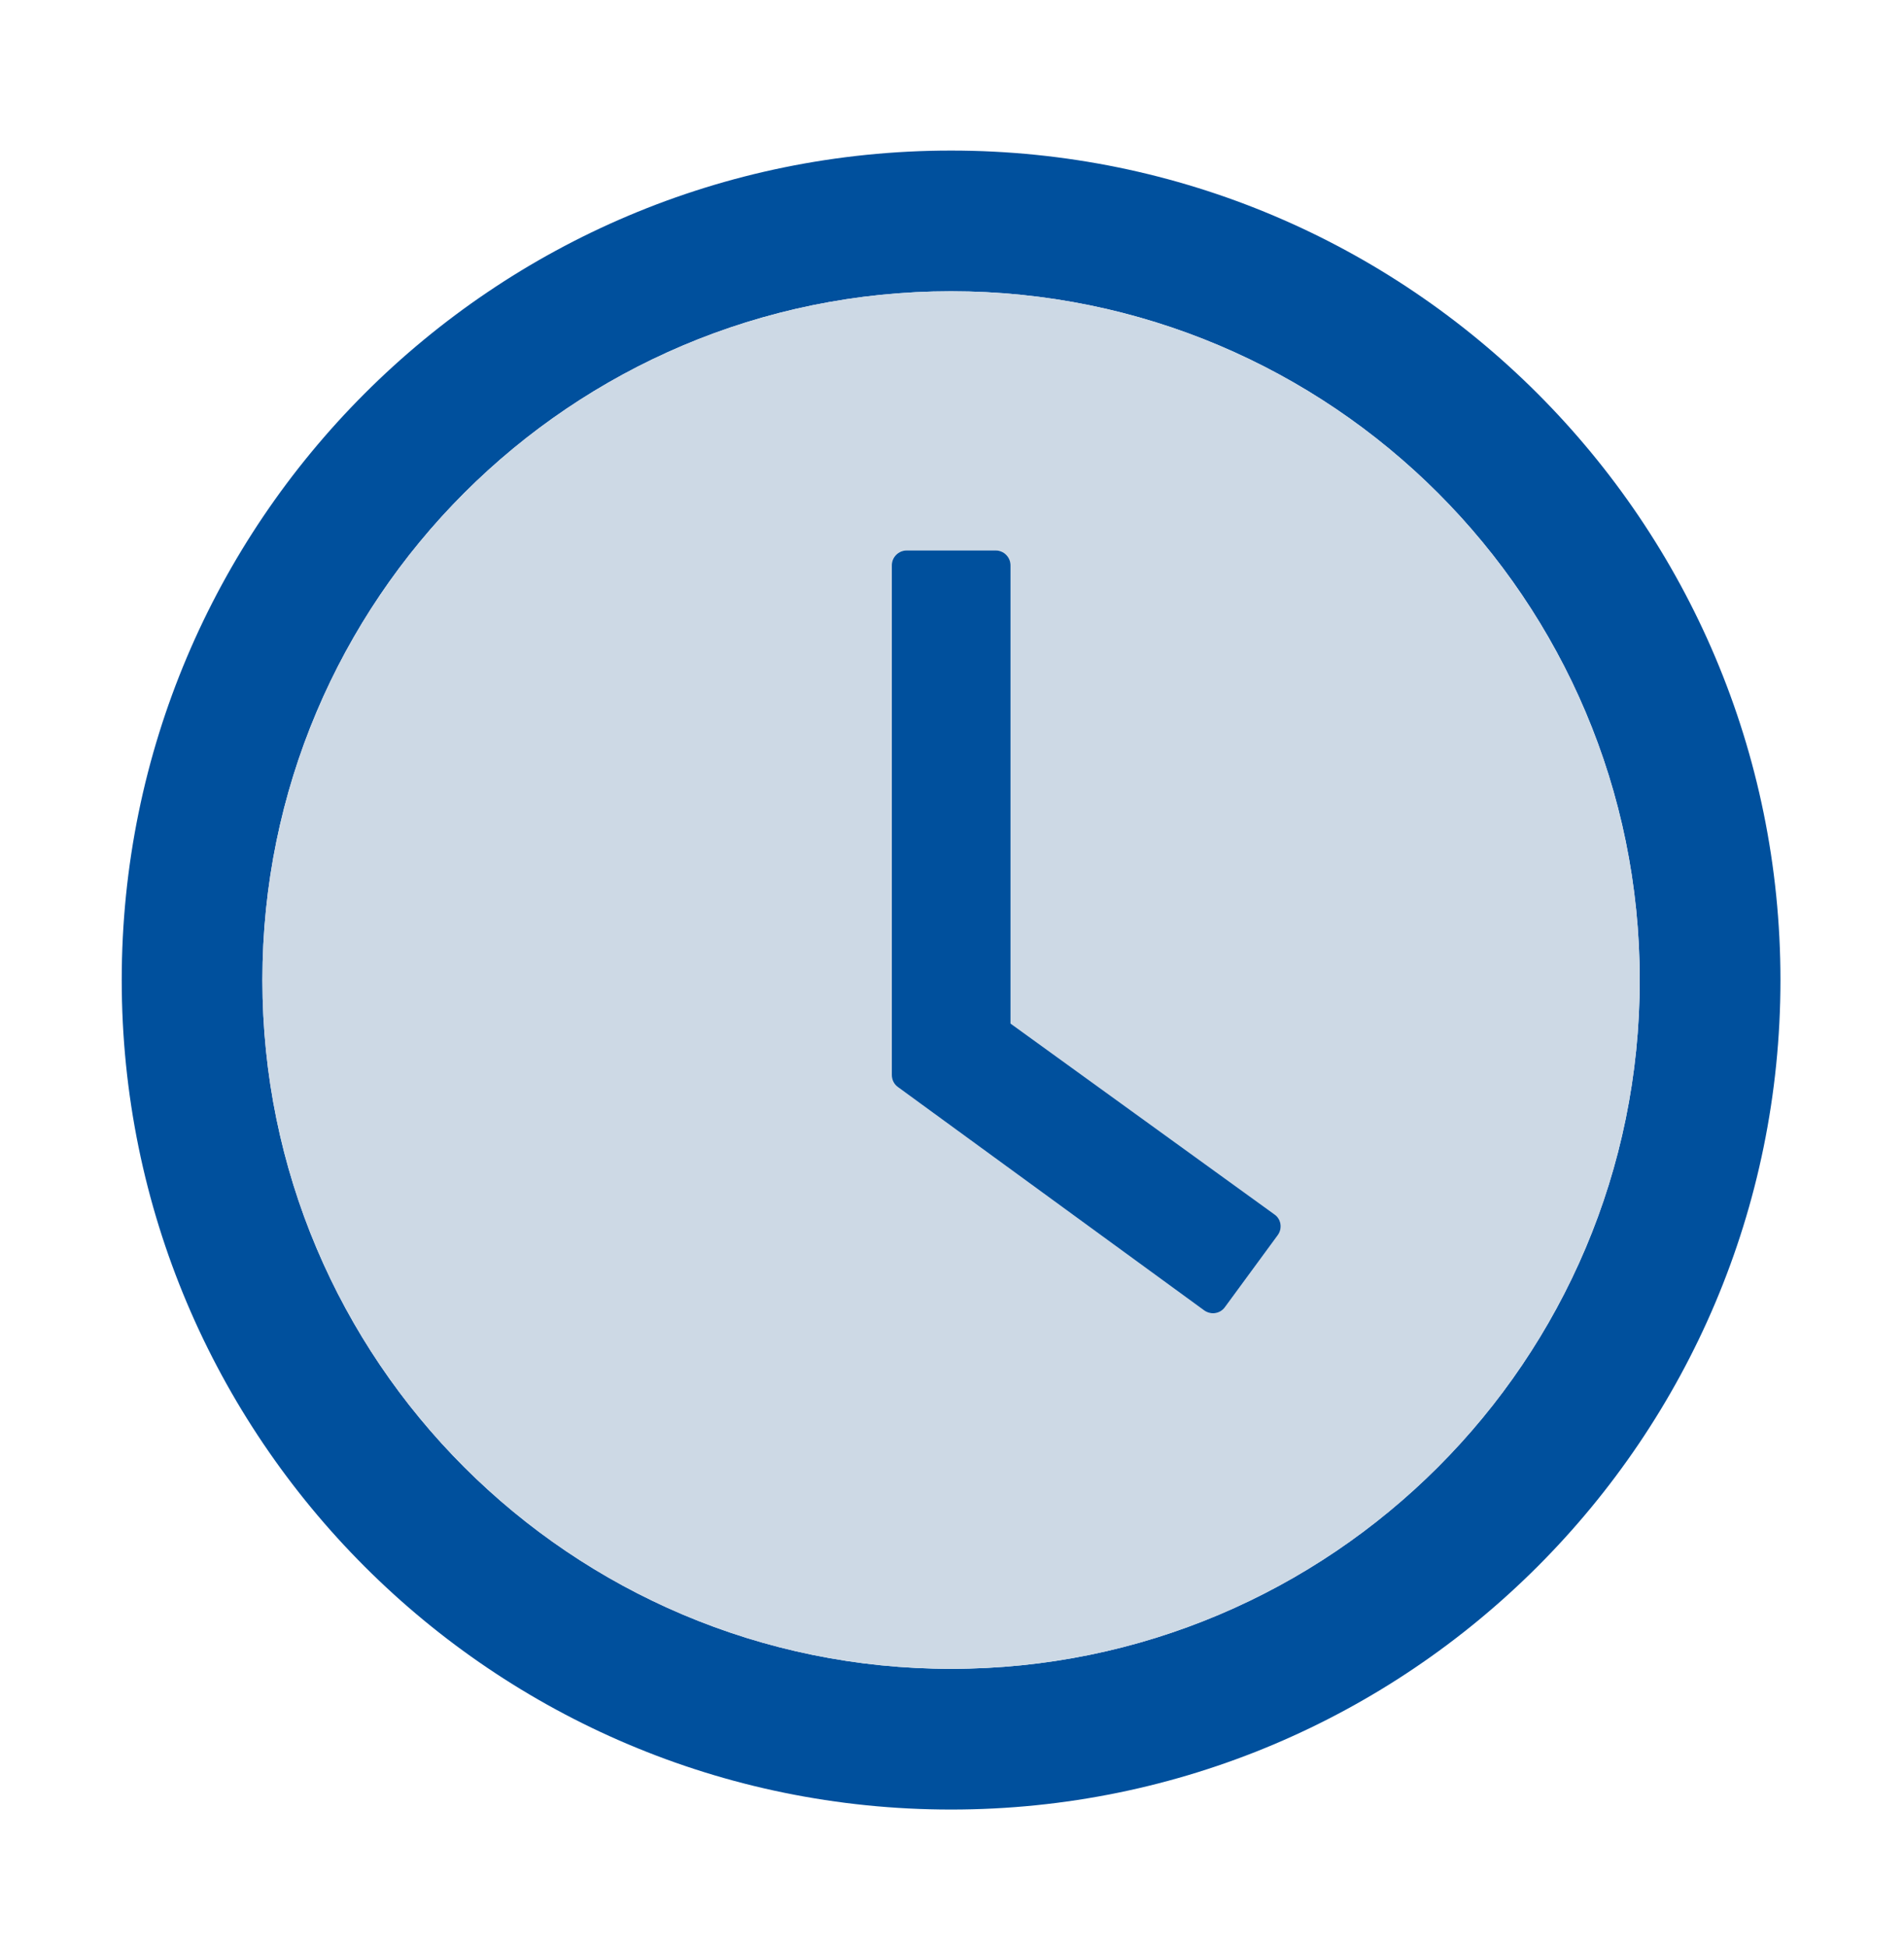 <svg width="45" height="46" viewBox="0 0 45 46" fill="none" xmlns="http://www.w3.org/2000/svg">
<path d="M22.478 3.558C11.654 3.558 2.877 12.334 2.877 23.159C2.877 33.983 11.654 42.76 22.478 42.76C33.303 42.76 42.08 33.983 42.08 23.159C42.08 12.334 33.303 3.558 22.478 3.558ZM22.478 39.435C13.491 39.435 6.202 32.146 6.202 23.159C6.202 14.172 13.491 6.883 22.478 6.883C31.465 6.883 38.754 14.172 38.754 23.159C38.754 32.146 31.465 39.435 22.478 39.435Z" fill="#00509D"/>
<path d="M22.478 6.883C13.491 6.883 6.202 14.172 6.202 23.159C6.202 32.146 13.491 39.435 22.478 39.435C31.465 39.435 38.754 32.146 38.754 23.159C38.754 14.172 31.465 6.883 22.478 6.883ZM30.201 29.184L28.949 30.89C28.922 30.927 28.888 30.959 28.848 30.982C28.809 31.006 28.765 31.022 28.72 31.029C28.674 31.036 28.628 31.034 28.583 31.023C28.538 31.012 28.496 30.992 28.459 30.964L21.222 25.688C21.177 25.655 21.141 25.613 21.116 25.563C21.09 25.514 21.078 25.459 21.078 25.403V13.358C21.078 13.166 21.235 13.008 21.428 13.008H23.532C23.725 13.008 23.883 13.166 23.883 13.358V24.187L30.122 28.698C30.279 28.807 30.314 29.026 30.201 29.184Z" fill="#CDD9E5"/>
<path d="M30.122 28.698L23.883 24.187V13.358C23.883 13.166 23.725 13.008 23.533 13.008H21.428C21.236 13.008 21.078 13.166 21.078 13.358V25.403C21.078 25.517 21.131 25.622 21.223 25.688L28.459 30.964C28.617 31.078 28.835 31.047 28.949 30.89L30.201 29.184C30.314 29.026 30.279 28.807 30.122 28.698Z" fill="#00509D"/>
</svg>
